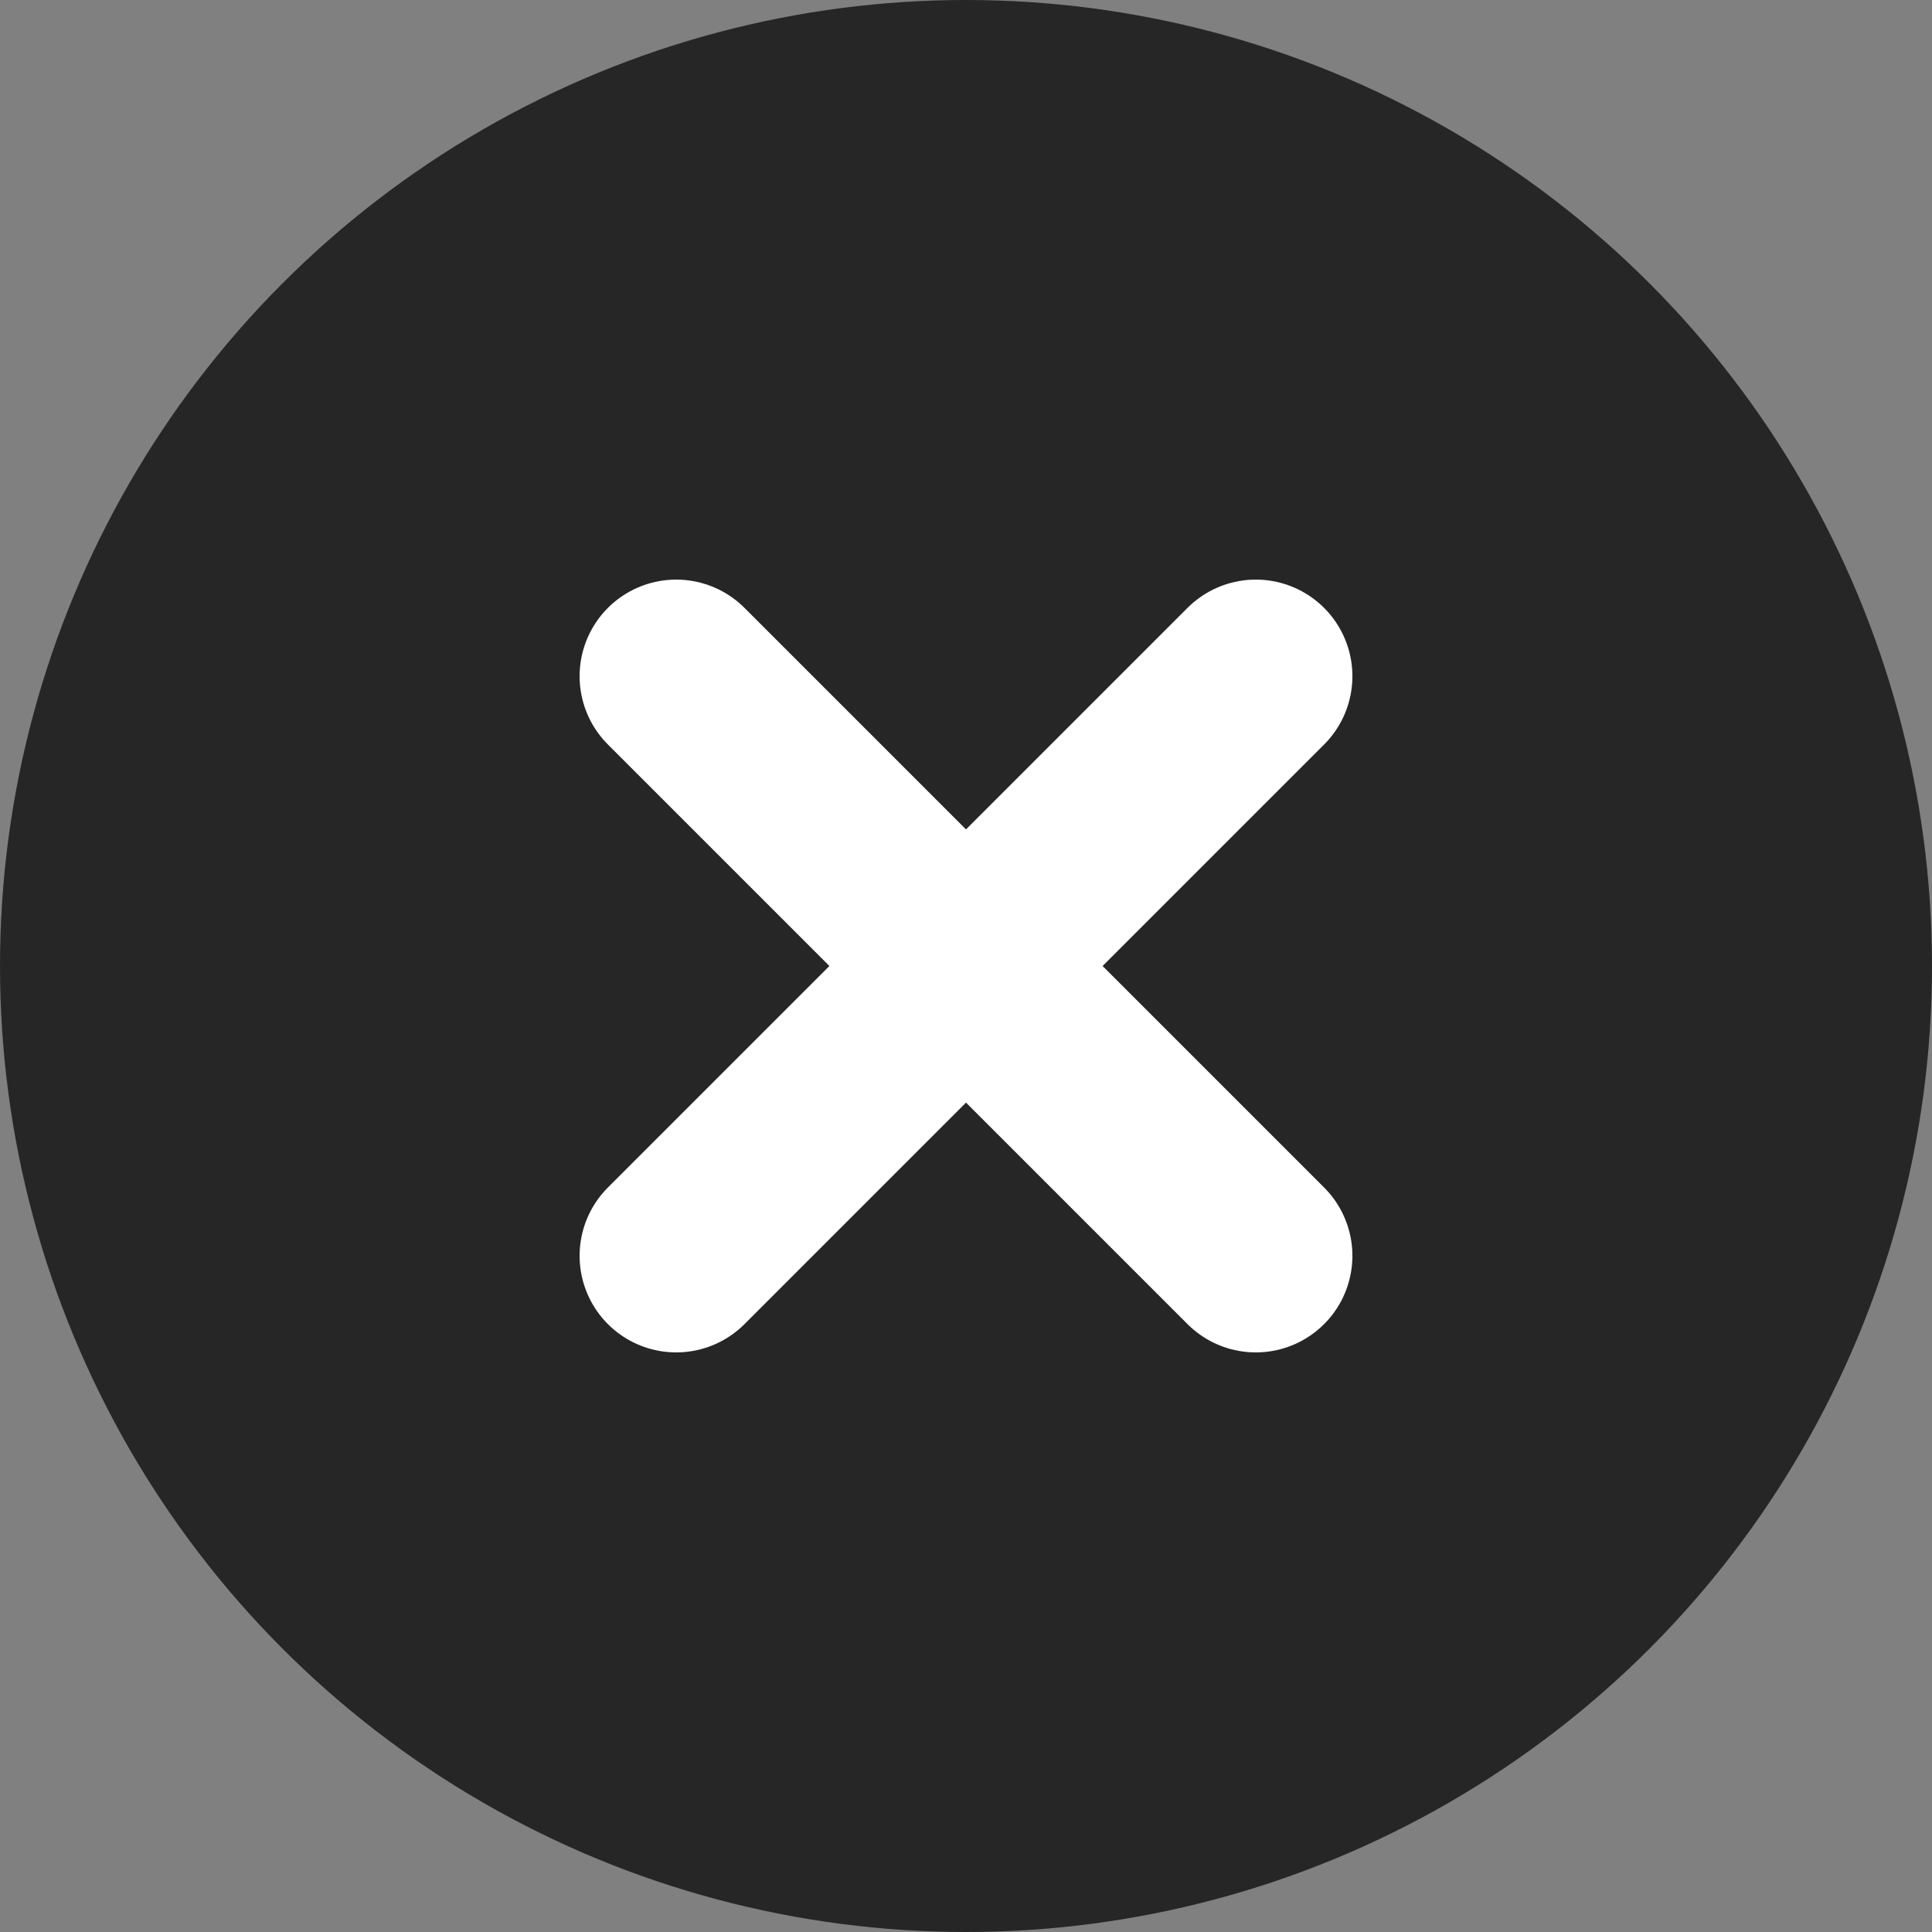 <svg id="btn_close" xmlns="http://www.w3.org/2000/svg" width="20" height="20" viewBox="0 0 20 20">
  <rect x="0" y="0" width="20" height="20" fill="#808080" stroke="none"/>
  <g id="btn_close_normal" transform="translate(-2 -2)">
    <circle id="Ellipse_3029" data-name="Ellipse 3029" cx="10" cy="10" r="10" transform="translate(2 2)" opacity="0.7"/>
    <path id="Path_158819" data-name="Path 158819" d="M-8171.115,3374.287l6,6" transform="translate(8180.115 -3365.287)" fill="none" stroke="#fff" stroke-linecap="round" stroke-width="2"/>
    <path id="icon_close" d="M-8165.115,3374.287l-6,6" transform="translate(8180.115 -3365.287)" fill="none" stroke="#fff" stroke-linecap="round" stroke-width="2"/>
  </g>
</svg>
